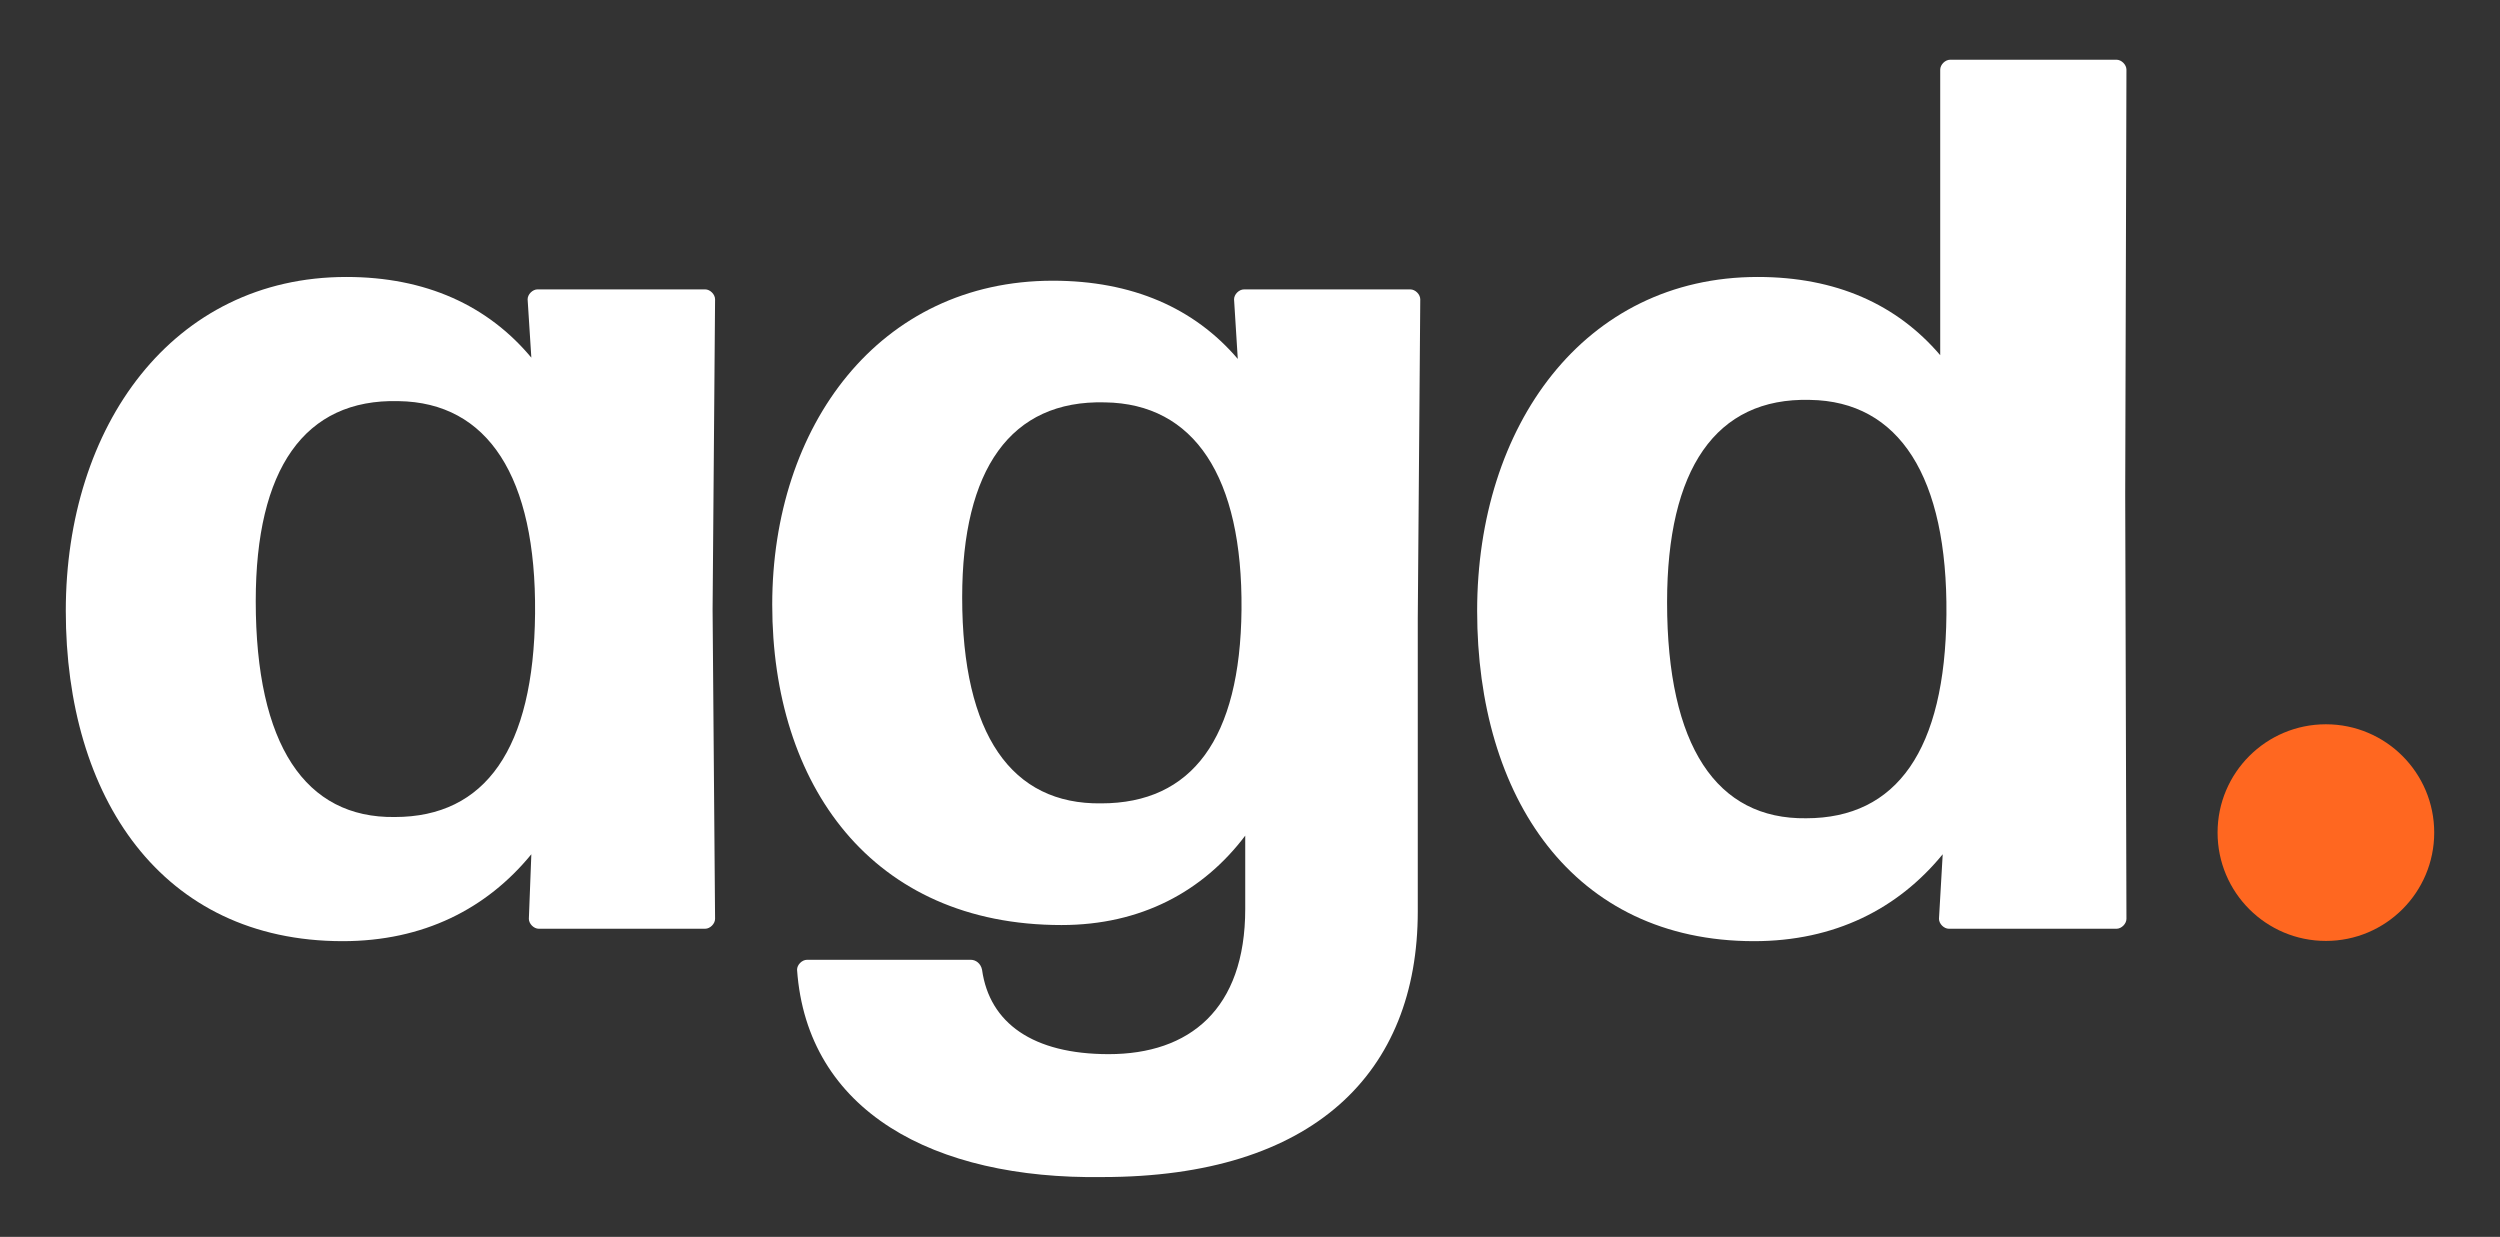 <?xml version="1.0" encoding="utf-8"?>
<!-- Generator: Adobe Illustrator 25.2.0, SVG Export Plug-In . SVG Version: 6.00 Build 0)  -->
<svg version="1.1" id="ARTWORK" xmlns="http://www.w3.org/2000/svg" xmlns:xlink="http://www.w3.org/1999/xlink" x="0px" y="0px"
	 viewBox="0 0 269.291 133.228" style="enable-background:new 0 0 269.291 133.228;" xml:space="preserve">
<rect x="0" y="0" width="269.291" height="133.228" fill="#333333" stroke="none"/>
<style type="text/css">
	.st0{fill:#FFFFFF;}
	.st1{fill:#FF6720;}
</style>
<g>
	<path class="st0" d="M58.037,100.042c-0.535,0-1.07-0.535-1.07-1.07l0.267-6.954
		c-4.814,5.884-11.634,9.361-20.326,9.361c-19.525,0-29.821-15.512-29.821-35.572
		c0-19.925,11.5-35.973,30.222-35.973c8.559,0,15.245,3.076,19.925,8.692
		l-0.401-6.285c0-0.535,0.535-1.07,1.07-1.07h18.053
		c0.535,0,1.069,0.535,1.069,1.07l-0.267,33.432l0.267,33.298
		c0,0.535-0.534,1.07-1.069,1.07H58.037z M42.525,88.006
		c9.762,0,14.977-7.355,15.111-21.931c0.134-14.71-5.082-22.733-14.71-22.867
		c-10.163-0.267-15.378,7.355-15.378,21.53
		C27.547,80.25,32.896,88.14,42.525,88.006z"/>
	<path class="st0" d="M118.753,126.788c-18.186,0.267-31.827-7.087-32.897-22.333
		c0-0.534,0.535-1.069,1.07-1.069h17.652c0.535,0,1.07,0.401,1.204,1.069
		c0.802,5.751,5.482,9.094,13.64,9.094c8.692,0,14.71-4.814,14.71-15.646
		v-7.89c-4.547,6.017-11.233,9.629-19.791,9.629
		c-20.461,0-31.159-15.111-31.159-34.502c0-19.256,11.5-34.903,30.222-34.903
		c8.559,0,15.245,2.942,19.925,8.425l-0.401-6.419c0-0.535,0.535-1.07,1.07-1.07
		h17.918c0.535,0,1.07,0.535,1.07,1.07l-0.268,34.368v31.559
		C152.719,115.555,141.487,126.788,118.753,126.788z M118.619,86.536
		c9.762,0,14.978-6.955,15.112-20.862c0.134-14.308-5.082-22.198-14.71-22.332
		c-10.163-0.267-15.378,7.221-15.378,20.995
		C103.642,79.18,108.991,86.67,118.619,86.536z"/>
	<path class="st0" d="M209.93,100.042c-0.535,0-1.07-0.535-1.07-1.07l0.401-6.954
		c-4.814,5.884-11.635,9.361-20.327,9.361c-19.523,0-29.821-15.512-29.821-35.572
		c0-19.925,11.501-35.973,30.222-35.973c8.425,0,14.978,2.942,19.658,8.425V7.503
		c0-0.535,0.535-1.07,1.07-1.07h17.92c0.535,0,1.07,0.535,1.07,1.07
		l-0.134,45.735l0.134,45.734c0,0.535-0.535,1.07-1.07,1.07H209.93z
		 M194.551,88.14c9.762,0,14.977-7.355,15.111-21.931
		c0.134-14.843-5.081-23.001-14.71-23.134
		c-10.164-0.267-15.38,7.489-15.38,21.797
		C179.573,80.384,184.923,88.274,194.551,88.14z"/>
	<circle class="st1" cx="250.537" cy="89.685" r="11.668"/>
</g>
</svg>
